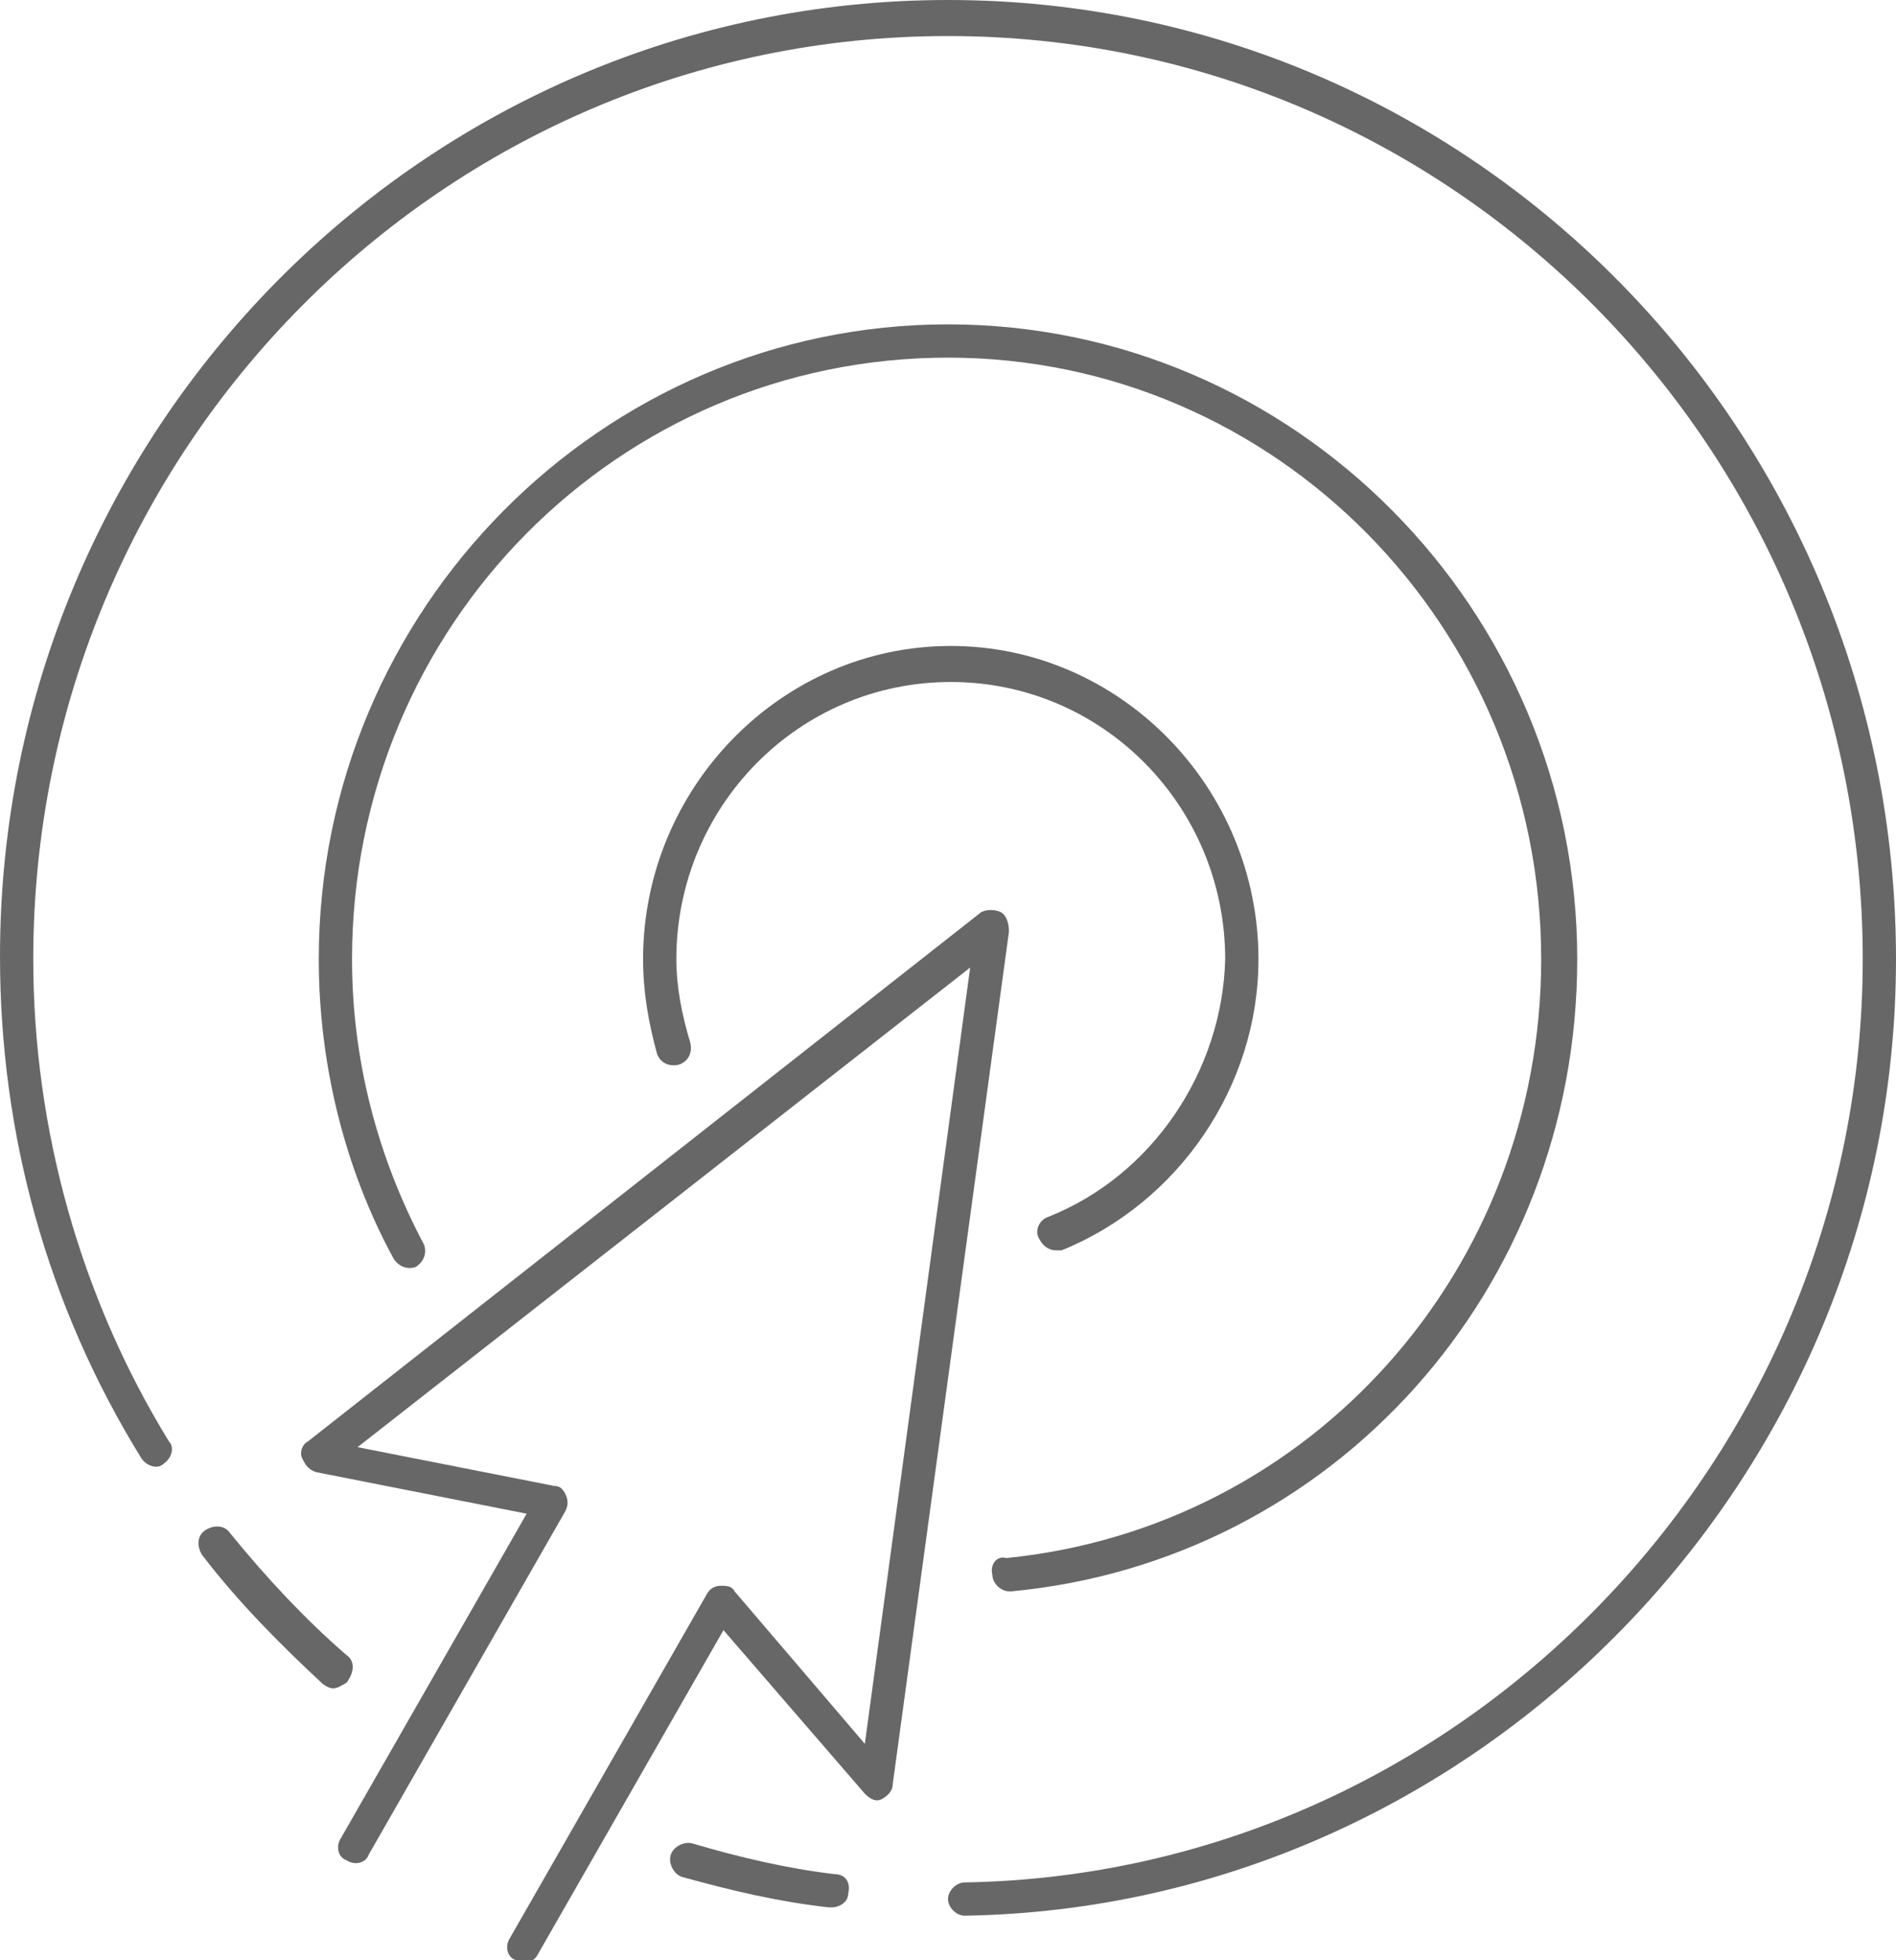 <?xml version="1.0" encoding="utf-8"?>
<!-- Generator: Adobe Illustrator 22.0.1, SVG Export Plug-In . SVG Version: 6.00 Build 0)  -->
<svg version="1.1" id="Layer_1" xmlns="http://www.w3.org/2000/svg" xmlns:xlink="http://www.w3.org/1999/xlink" x="0px" y="0px"
	 width="68.4px" height="70.7px" viewBox="0 0 68.4 70.7" style="enable-background:new 0 0 68.4 70.7;" xml:space="preserve">
<style type="text/css">
	.st0{fill:#676767;}
</style>
<g>
	<path class="st0" d="M30.1,67.6c-1.7-0.2-3.4-0.6-5.1-1.1c-0.3-0.1-0.7,0.1-0.8,0.4c-0.1,0.3,0.1,0.7,0.4,0.8
		c1.8,0.5,3.5,0.9,5.3,1.1c0,0,0.1,0,0.1,0c0.3,0,0.6-0.2,0.6-0.5C30.7,67.9,30.5,67.6,30.1,67.6z"/>
	<path class="st0" d="M37.8,43.9c-0.3,0.1-0.5,0.5-0.3,0.8c0.1,0.2,0.3,0.4,0.6,0.4c0.1,0,0.1,0,0.2,0c4.2-1.7,7.1-5.9,7.1-10.5
		c0-6.2-5-11.3-11.1-11.3c-6.1,0-11.1,5.1-11.1,11.3c0,1.2,0.2,2.3,0.5,3.4c0.1,0.3,0.4,0.5,0.8,0.4c0.3-0.1,0.5-0.4,0.4-0.8
		c-0.3-1-0.5-2-0.5-3c0-5.5,4.4-10,9.9-10c5.5,0,9.9,4.5,9.9,10C44.1,38.6,41.6,42.4,37.8,43.9z"/>
	<path class="st0" d="M34.2,0C15.3,0,0,15.5,0,34.5c0,6.4,1.7,12.6,5.1,18.1c0.2,0.3,0.6,0.4,0.8,0.2c0.3-0.2,0.4-0.6,0.2-0.8
		c-3.2-5.2-4.9-11.3-4.9-17.4c0-18.4,14.8-33.3,33-33.3c18.2,0,33,14.9,33,33.3c0,18-14.5,33-32.4,33.3c-0.3,0-0.6,0.3-0.6,0.6
		c0,0.3,0.3,0.6,0.6,0.6c0,0,0,0,0,0c18.5-0.3,33.6-15.8,33.6-34.5C68.4,15.5,53.1,0,34.2,0z"/>
	<path class="st0" d="M35.8,56.8c0,0.3,0.3,0.6,0.6,0.6c0,0,0,0,0.1,0c11.6-1.1,20.4-10.9,20.4-22.8c0-12.6-10.2-22.9-22.7-22.9
		c-12.5,0-22.7,10.3-22.7,22.9c0,3.7,0.9,7.5,2.7,10.8c0.2,0.3,0.5,0.4,0.8,0.3c0.3-0.2,0.4-0.5,0.3-0.8c-1.7-3.2-2.6-6.7-2.6-10.3
		c0-12,9.6-21.7,21.5-21.7c11.8,0,21.4,9.7,21.4,21.7c0,11.2-8.3,20.5-19.3,21.6C36,56.1,35.7,56.4,35.8,56.8z"/>
	<path class="st0" d="M12.5,59.7c-1.5-1.3-2.9-2.8-4.2-4.4c-0.2-0.3-0.6-0.3-0.9-0.1c-0.3,0.2-0.3,0.6-0.1,0.9
		c1.3,1.7,2.8,3.2,4.3,4.6c0.1,0.1,0.3,0.2,0.4,0.2c0.2,0,0.3-0.1,0.5-0.2C12.8,60.3,12.8,59.9,12.5,59.7z"/>
	<path class="st0" d="M36.1,32.9c-0.2-0.1-0.5-0.1-0.7,0L11.1,52c-0.2,0.1-0.3,0.4-0.2,0.6c0.1,0.2,0.2,0.4,0.5,0.5l7.6,1.5
		l-6.7,11.7c-0.2,0.3-0.1,0.7,0.2,0.8c0.3,0.2,0.7,0.1,0.8-0.2l7.1-12.4c0.1-0.2,0.1-0.4,0-0.6c-0.1-0.2-0.2-0.3-0.4-0.3l-7.1-1.4
		l22.1-17.3l-3.8,28l-4.7-5.5c-0.1-0.2-0.3-0.2-0.5-0.2c-0.2,0-0.4,0.1-0.5,0.3l-7.1,12.4c-0.2,0.3-0.1,0.7,0.2,0.8
		c0.1,0.1,0.2,0.1,0.3,0.1c0.2,0,0.4-0.1,0.5-0.3l6.7-11.7l5.1,5.9c0.2,0.2,0.4,0.3,0.6,0.2c0.2-0.1,0.4-0.3,0.4-0.5l4.2-30.8
		C36.4,33.3,36.3,33,36.1,32.9z"/>
</g>
</svg>
